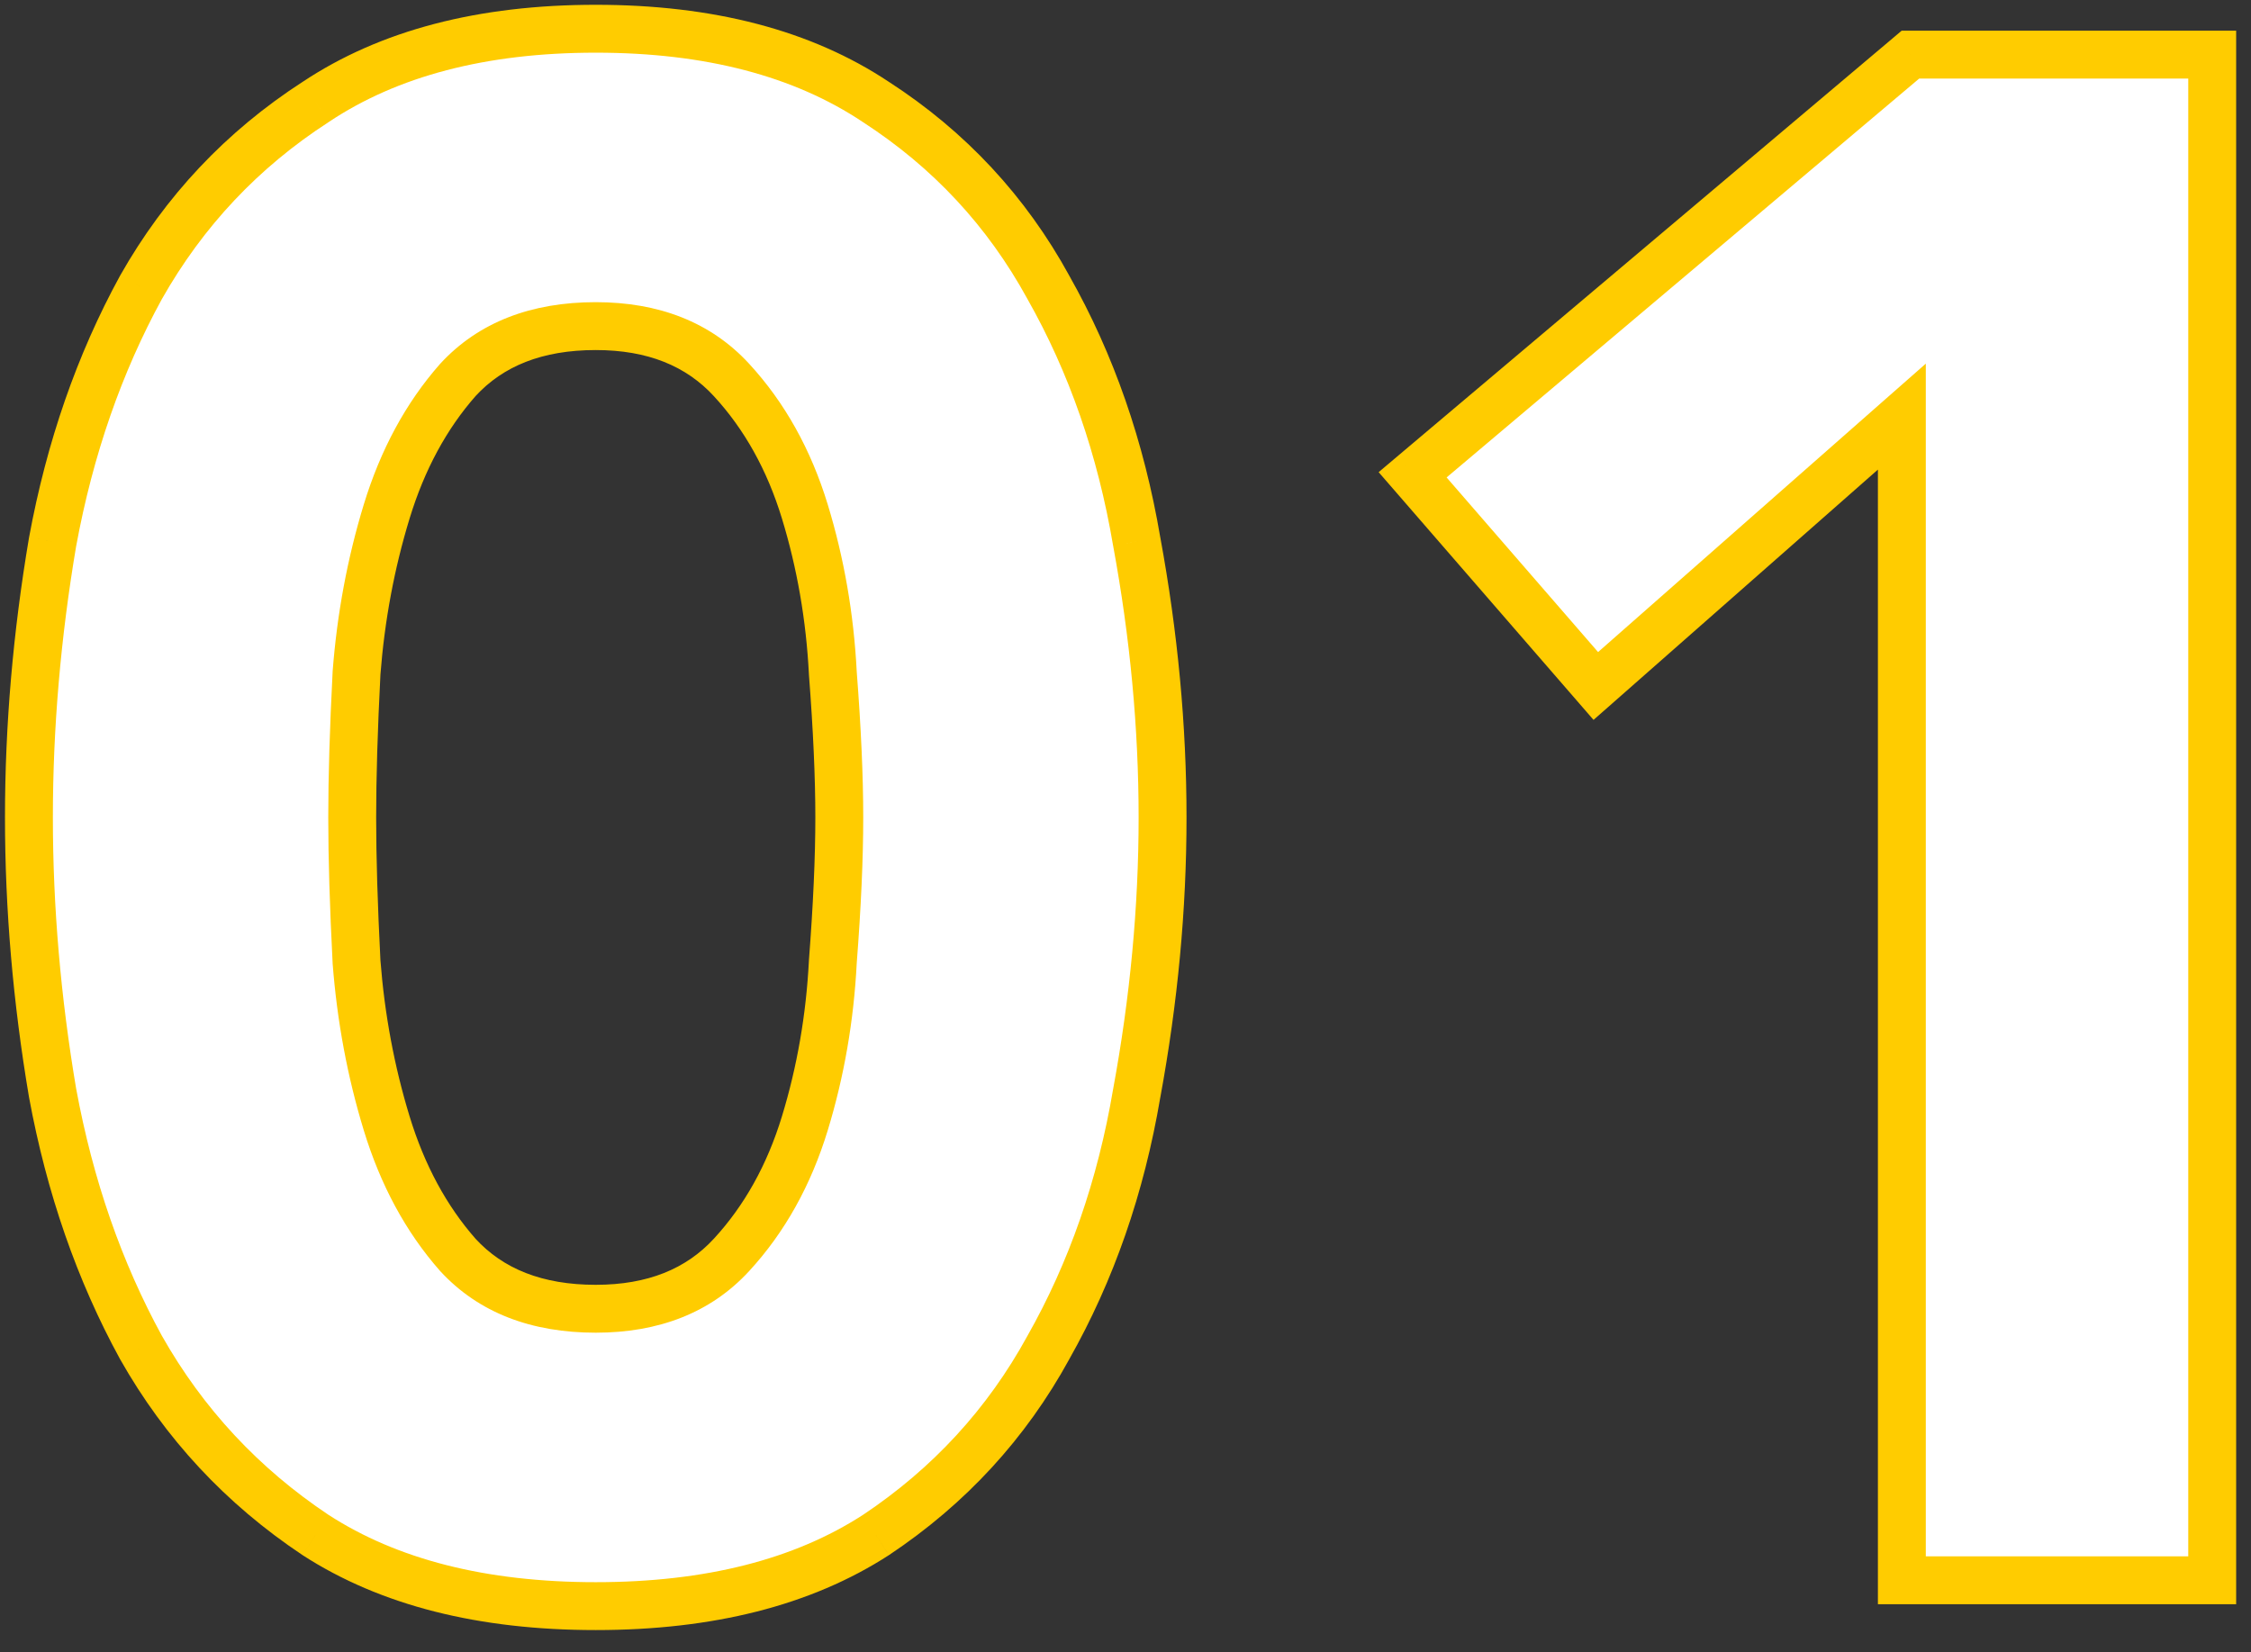 <svg width="94" height="69" viewBox="0 0 94 69" fill="none" xmlns="http://www.w3.org/2000/svg">
<rect x="0" y="0" width="94" height="69" fill="#333333" stroke="none"/>
<path d="M1.208 34.14C1.208 30.36 1.538 26.52 2.198 22.62C2.918 18.72 4.148 15.18 5.888 12C7.688 8.82 10.118 6.24 13.178 4.26C16.238 2.22 20.138 1.2 24.878 1.2C29.618 1.2 33.518 2.22 36.578 4.26C39.638 6.24 42.038 8.82 43.778 12C45.578 15.18 46.808 18.72 47.468 22.62C48.188 26.52 48.548 30.36 48.548 34.14C48.548 37.92 48.188 41.76 47.468 45.66C46.808 49.56 45.578 53.1 43.778 56.28C42.038 59.46 39.638 62.07 36.578 64.11C33.518 66.09 29.618 67.08 24.878 67.08C20.138 67.08 16.238 66.09 13.178 64.11C10.118 62.07 7.688 59.46 5.888 56.28C4.148 53.1 2.918 49.56 2.198 45.66C1.538 41.76 1.208 37.92 1.208 34.14ZM14.708 34.14C14.708 35.82 14.768 37.83 14.888 40.17C15.068 42.51 15.488 44.76 16.148 46.92C16.808 49.08 17.798 50.91 19.118 52.41C20.498 53.91 22.418 54.66 24.878 54.66C27.278 54.66 29.168 53.91 30.548 52.41C31.928 50.91 32.948 49.08 33.608 46.92C34.268 44.76 34.658 42.51 34.778 40.17C34.958 37.83 35.048 35.82 35.048 34.14C35.048 32.46 34.958 30.45 34.778 28.11C34.658 25.77 34.268 23.52 33.608 21.36C32.948 19.2 31.928 17.37 30.548 15.87C29.168 14.37 27.278 13.62 24.878 13.62C22.418 13.62 20.498 14.37 19.118 15.87C17.798 17.37 16.808 19.2 16.148 21.36C15.488 23.52 15.068 25.77 14.888 28.11C14.768 30.45 14.708 32.46 14.708 34.14ZM79.42 17.4L66.64 28.65L58.99 19.83L79.78 2.28H92.38V66H79.42V17.4Z" fill="white"/>
<path d="M2.198 22.62L1.215 22.438L1.214 22.446L1.212 22.453L2.198 22.62ZM5.888 12L5.018 11.507L5.014 11.514L5.011 11.52L5.888 12ZM13.178 4.26L13.722 5.1L13.733 5.092L13.178 4.26ZM36.578 4.26L36.023 5.092L36.035 5.1L36.578 4.26ZM43.778 12L42.901 12.48L42.904 12.486L42.908 12.493L43.778 12ZM47.468 22.62L46.482 22.787L46.484 22.794L46.485 22.802L47.468 22.62ZM47.468 45.66L46.485 45.478L46.484 45.486L46.482 45.493L47.468 45.66ZM43.778 56.28L42.908 55.787L42.904 55.794L42.901 55.8L43.778 56.28ZM36.578 64.11L37.122 64.95L37.133 64.942L36.578 64.11ZM13.178 64.11L12.623 64.942L12.635 64.95L13.178 64.11ZM5.888 56.28L5.011 56.76L5.014 56.766L5.018 56.773L5.888 56.28ZM2.198 45.66L1.212 45.827L1.214 45.834L1.215 45.842L2.198 45.66ZM14.888 40.17L13.89 40.221L13.89 40.234L13.891 40.247L14.888 40.17ZM16.148 46.92L17.105 46.628H17.105L16.148 46.92ZM19.118 52.41L18.368 53.071L18.375 53.079L18.382 53.087L19.118 52.41ZM33.608 46.92L32.652 46.628L33.608 46.92ZM34.778 40.17L33.781 40.093L33.78 40.106L33.78 40.119L34.778 40.17ZM34.778 28.11L33.78 28.161L33.78 28.174L33.781 28.187L34.778 28.11ZM33.608 21.36L32.652 21.652L33.608 21.36ZM30.548 15.87L31.284 15.193V15.193L30.548 15.87ZM19.118 15.87L18.382 15.193L18.375 15.201L18.368 15.209L19.118 15.87ZM16.148 21.36L17.105 21.652L16.148 21.36ZM14.888 28.11L13.891 28.033L13.89 28.046L13.89 28.059L14.888 28.11ZM2.208 34.14C2.208 30.418 2.533 26.634 3.184 22.787L1.212 22.453C0.543 26.406 0.208 30.302 0.208 34.14H2.208ZM3.182 22.802C3.884 18.996 5.081 15.558 6.766 12.48L5.011 11.52C3.215 14.802 1.952 18.444 1.215 22.438L3.182 22.802ZM6.759 12.493C8.479 9.453 10.797 6.992 13.722 5.1L12.635 3.42C9.439 5.488 6.897 8.187 5.018 11.507L6.759 12.493ZM13.733 5.092C16.587 3.189 20.279 2.2 24.878 2.2V0.2C19.997 0.2 15.889 1.251 12.624 3.428L13.733 5.092ZM24.878 2.2C29.477 2.2 33.169 3.189 36.024 5.092L37.133 3.428C33.867 1.251 29.759 0.2 24.878 0.2V2.2ZM36.035 5.1C38.956 6.99 41.241 9.447 42.901 12.48L44.656 11.52C42.835 8.193 40.32 5.49 37.121 3.42L36.035 5.1ZM42.908 12.493C44.646 15.563 45.84 18.992 46.482 22.787L48.454 22.453C47.776 18.448 46.51 14.796 44.648 11.507L42.908 12.493ZM46.485 22.802C47.194 26.645 47.548 30.424 47.548 34.14H49.548C49.548 30.296 49.182 26.395 48.452 22.439L46.485 22.802ZM47.548 34.14C47.548 37.856 47.194 41.635 46.485 45.478L48.452 45.842C49.182 41.885 49.548 37.984 49.548 34.14H47.548ZM46.482 45.493C45.84 49.288 44.646 52.717 42.908 55.787L44.648 56.773C46.51 53.483 47.776 49.832 48.454 45.827L46.482 45.493ZM42.901 55.8C41.24 58.836 38.951 61.326 36.024 63.278L37.133 64.942C40.325 62.814 42.837 60.084 44.656 56.76L42.901 55.8ZM36.035 63.27C33.179 65.118 29.483 66.08 24.878 66.08V68.08C29.754 68.08 33.858 67.061 37.121 64.95L36.035 63.27ZM24.878 66.08C20.274 66.08 16.578 65.118 13.722 63.27L12.635 64.95C15.899 67.061 20.003 68.08 24.878 68.08V66.08ZM13.733 63.278C10.802 61.324 8.481 58.83 6.759 55.787L5.018 56.773C6.896 60.09 9.434 62.816 12.624 64.942L13.733 63.278ZM6.766 55.8C5.081 52.721 3.884 49.284 3.182 45.478L1.215 45.842C1.952 49.836 3.215 53.478 5.011 56.76L6.766 55.8ZM3.184 45.493C2.533 41.646 2.208 37.862 2.208 34.14H0.208C0.208 37.978 0.543 41.874 1.212 45.827L3.184 45.493ZM13.708 34.14C13.708 35.842 13.769 37.87 13.89 40.221L15.887 40.119C15.768 37.79 15.708 35.798 15.708 34.14H13.708ZM13.891 40.247C14.077 42.657 14.51 44.979 15.192 47.212L17.105 46.628C16.467 44.541 16.06 42.363 15.885 40.093L13.891 40.247ZM15.192 47.212C15.888 49.49 16.942 51.451 18.368 53.071L19.869 51.749C18.654 50.369 17.729 48.669 17.105 46.628L15.192 47.212ZM18.382 53.087C19.99 54.835 22.201 55.66 24.878 55.66V53.66C22.635 53.66 21.006 52.985 19.854 51.733L18.382 53.087ZM24.878 55.66C27.504 55.66 29.681 54.83 31.284 53.087L29.812 51.733C28.655 52.99 27.053 53.66 24.878 53.66V55.66ZM31.284 53.087C32.776 51.465 33.866 49.5 34.565 47.212L32.652 46.628C32.031 48.66 31.081 50.355 29.812 51.733L31.284 53.087ZM34.565 47.212C35.249 44.971 35.653 42.64 35.777 40.221L33.78 40.119C33.664 42.38 33.287 44.549 32.652 46.628L34.565 47.212ZM35.775 40.247C35.957 37.89 36.048 35.853 36.048 34.14H34.048C34.048 35.787 33.96 37.77 33.781 40.093L35.775 40.247ZM36.048 34.14C36.048 32.427 35.957 30.39 35.775 28.033L33.781 28.187C33.96 30.51 34.048 32.493 34.048 34.14H36.048ZM35.777 28.059C35.653 25.64 35.249 23.309 34.565 21.068L32.652 21.652C33.287 23.731 33.664 25.9 33.78 28.161L35.777 28.059ZM34.565 21.068C33.866 18.78 32.776 16.814 31.284 15.193L29.812 16.547C31.081 17.925 32.031 19.62 32.652 21.652L34.565 21.068ZM31.284 15.193C29.681 13.45 27.504 12.62 24.878 12.62V14.62C27.053 14.62 28.655 15.29 29.812 16.547L31.284 15.193ZM24.878 12.62C22.201 12.62 19.99 13.445 18.382 15.193L19.854 16.547C21.006 15.295 22.635 14.62 24.878 14.62V12.62ZM18.368 15.209C16.942 16.829 15.888 18.79 15.192 21.068L17.105 21.652C17.729 19.61 18.654 17.911 19.869 16.531L18.368 15.209ZM15.192 21.068C14.51 23.301 14.077 25.623 13.891 28.033L15.885 28.187C16.06 25.917 16.467 23.739 17.105 21.652L15.192 21.068ZM13.89 28.059C13.769 30.41 13.708 32.438 13.708 34.14H15.708C15.708 32.482 15.768 30.49 15.887 28.161L13.89 28.059ZM79.42 17.4H80.42V15.188L78.759 16.649L79.42 17.4ZM66.64 28.65L65.885 29.305L66.545 30.066L67.301 29.401L66.64 28.65ZM58.99 19.83L58.345 19.066L57.571 19.72L58.235 20.485L58.99 19.83ZM79.78 2.28V1.28H79.414L79.135 1.516L79.78 2.28ZM92.38 2.28H93.38V1.28H92.38V2.28ZM92.38 66V67H93.38V66H92.38ZM79.42 66H78.42V67H79.42V66ZM78.759 16.649L65.979 27.899L67.301 29.401L80.081 18.151L78.759 16.649ZM67.395 27.995L59.745 19.175L58.235 20.485L65.885 29.305L67.395 27.995ZM59.635 20.594L80.425 3.044L79.135 1.516L58.345 19.066L59.635 20.594ZM79.78 3.28H92.38V1.28H79.78V3.28ZM91.38 2.28V66H93.38V2.28H91.38ZM92.38 65H79.42V67H92.38V65ZM80.42 66V17.4H78.42V66H80.42Z" fill="#FFCC00"/>
</svg>
